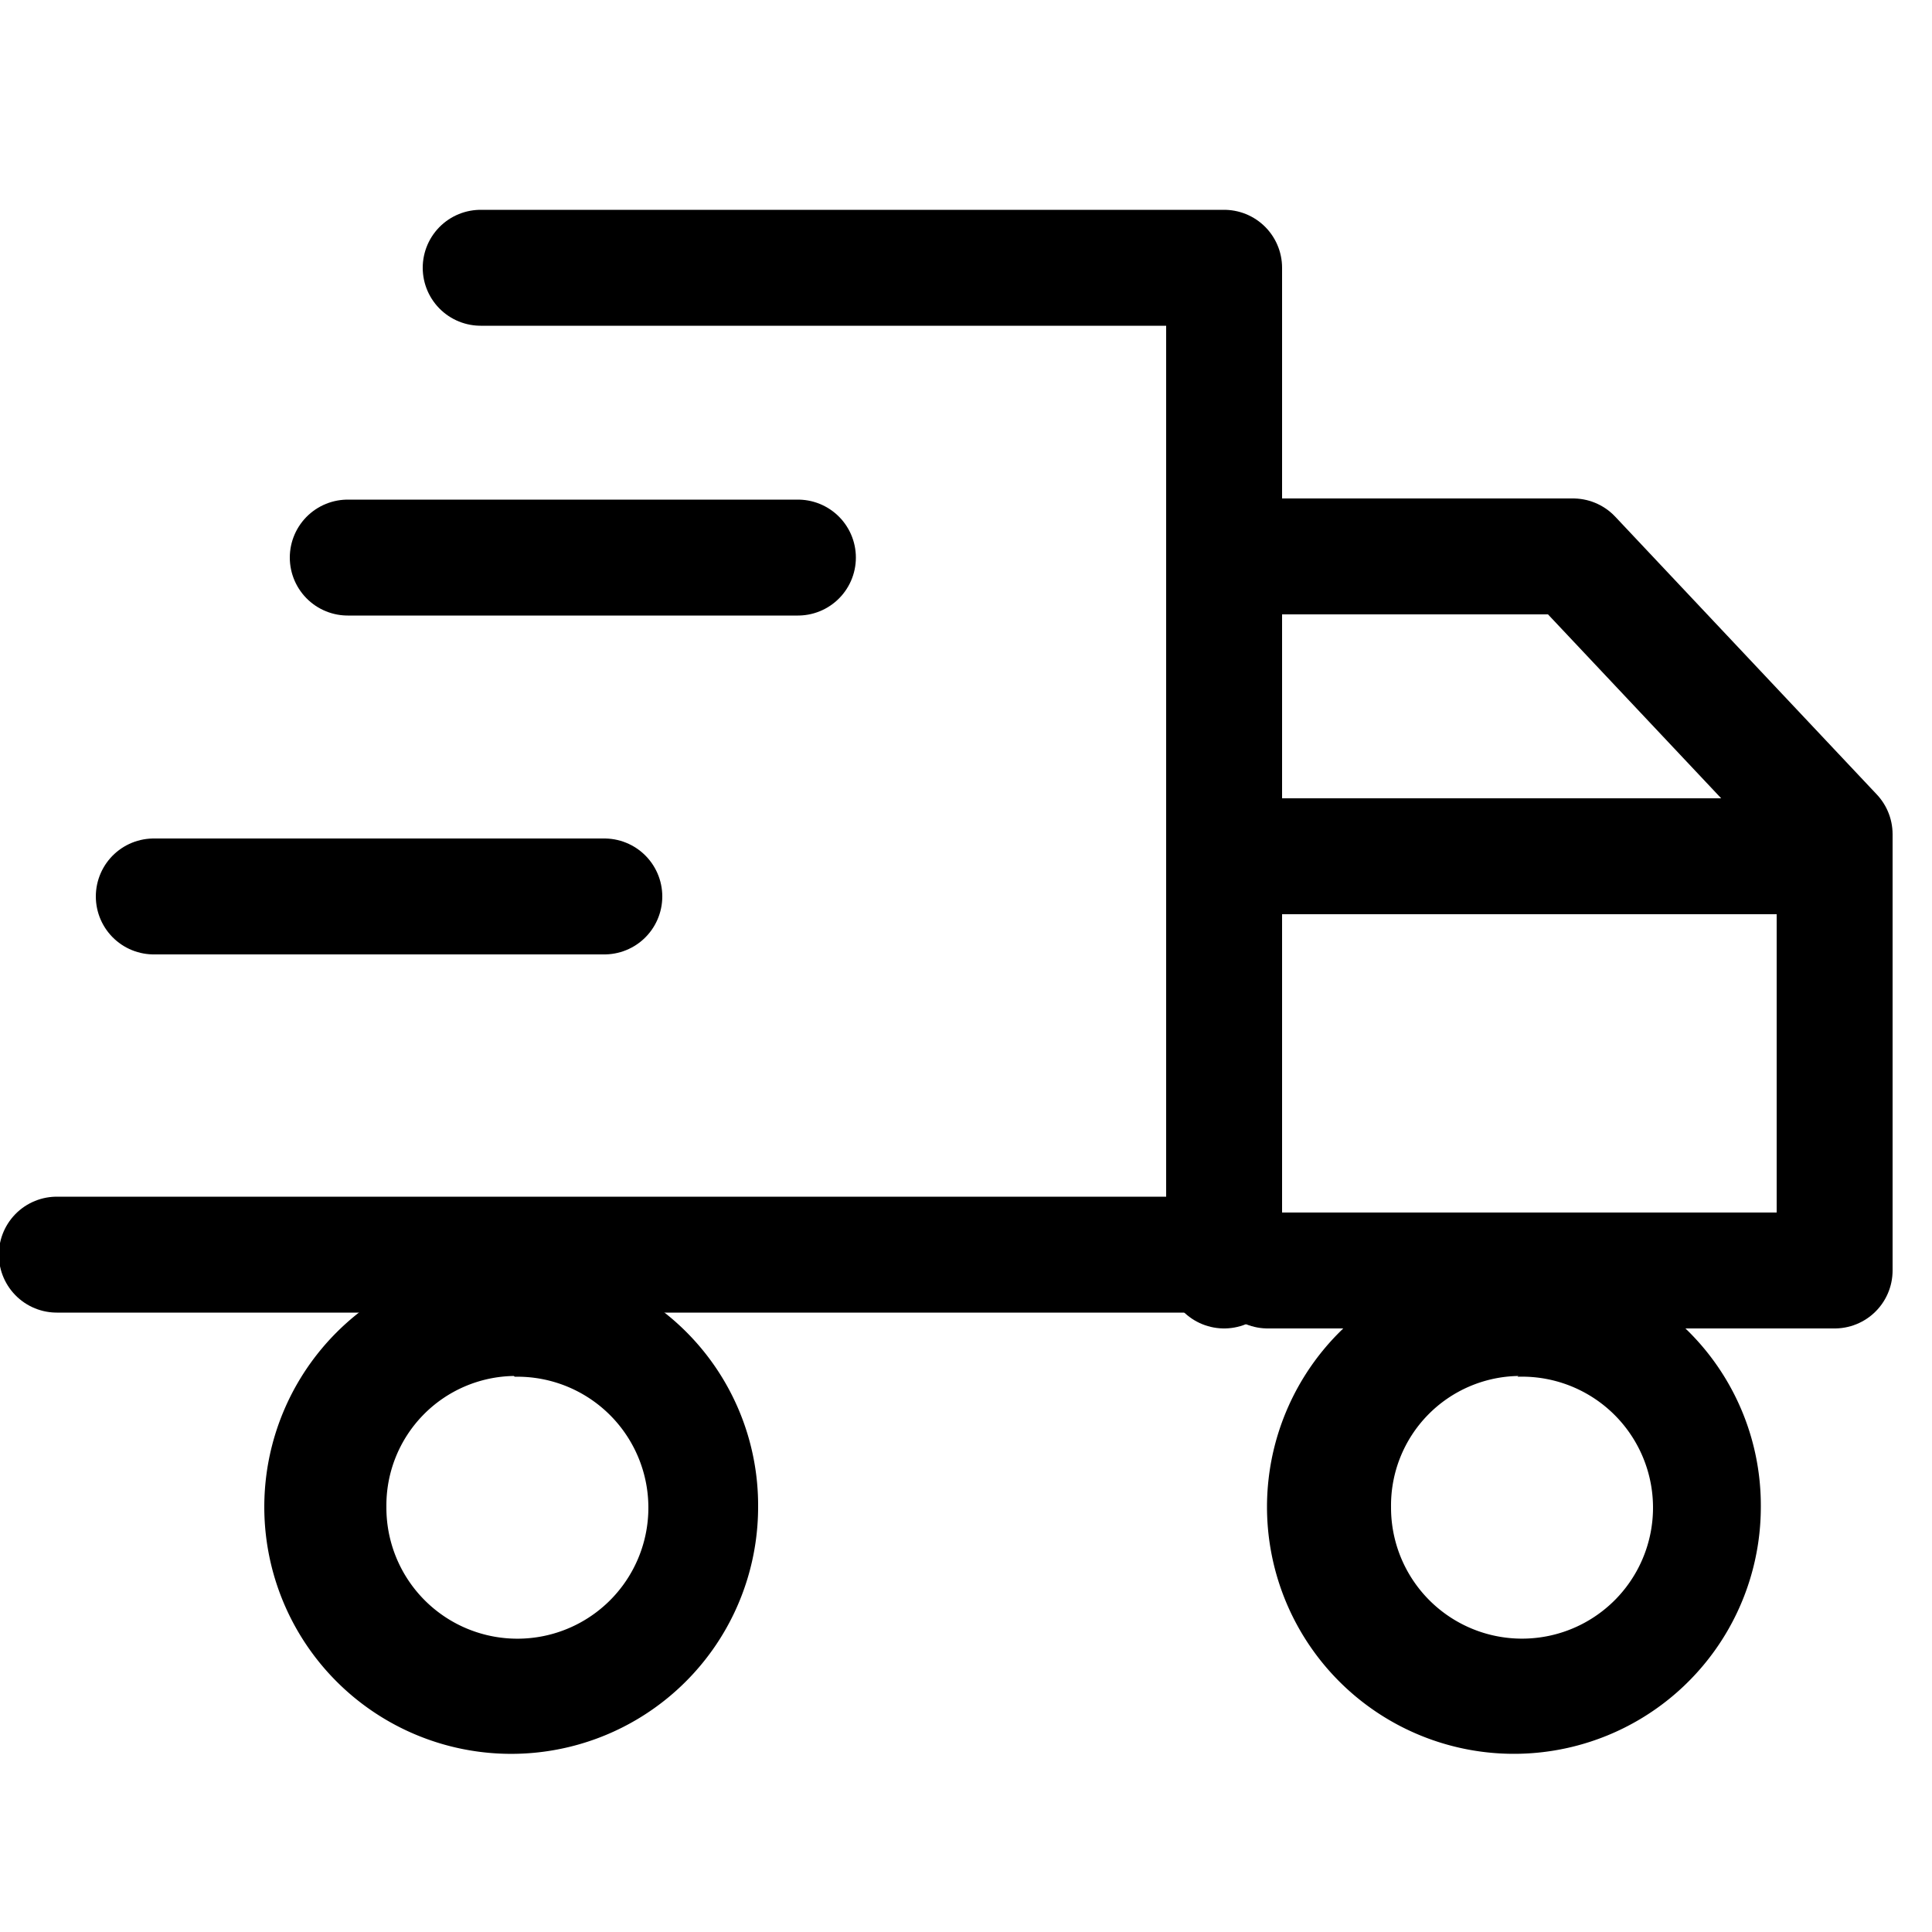 <svg viewBox="0 0 50 50" xmlns="http://www.w3.org/2000/svg" data-name="Layer 1 copy" id="Layer_1_copy"><defs><style>.cls-1,.cls-2,.cls-3{fill:none;stroke:#000;stroke-width:3px;}.cls-1,.cls-2{stroke-linecap:round;stroke-linejoin:round;}.cls-1{fill-rule:evenodd;}.cls-3{stroke-miterlimit:10;}</style></defs><path d="M13.32,35.63A3.39,3.39,0,1,1,10,39a3.35,3.35,0,0,1,3.3-3.39m0-3A6.39,6.39,0,1,0,19.62,39a6.35,6.35,0,0,0-6.3-6.39Z"></path><path d="M39.27,35.63A3.39,3.39,0,1,1,36,39a3.35,3.35,0,0,1,3.3-3.39m0-3A6.39,6.39,0,1,0,45.57,39a6.35,6.35,0,0,0-6.3-6.39Z"></path><polyline points="12.44 6.93 31.68 6.93 31.68 32.88" class="cls-1"></polyline><line y2="32.47" x2="1.47" y1="32.47" x1="31.68" class="cls-2"></line><polyline points="31.68 14.4 40.71 14.4 47.48 21.59 47.48 32.88 32.81 32.88" class="cls-1"></polyline><line y2="22.16" x2="47.47" y1="22.16" x1="31.68" class="cls-3"></line><line y2="23.2" x2="3.98" y1="23.2" x1="15.64" class="cls-2"></line><line y2="14.43" x2="9" y1="14.43" x1="20.65" class="cls-2"></line></svg>